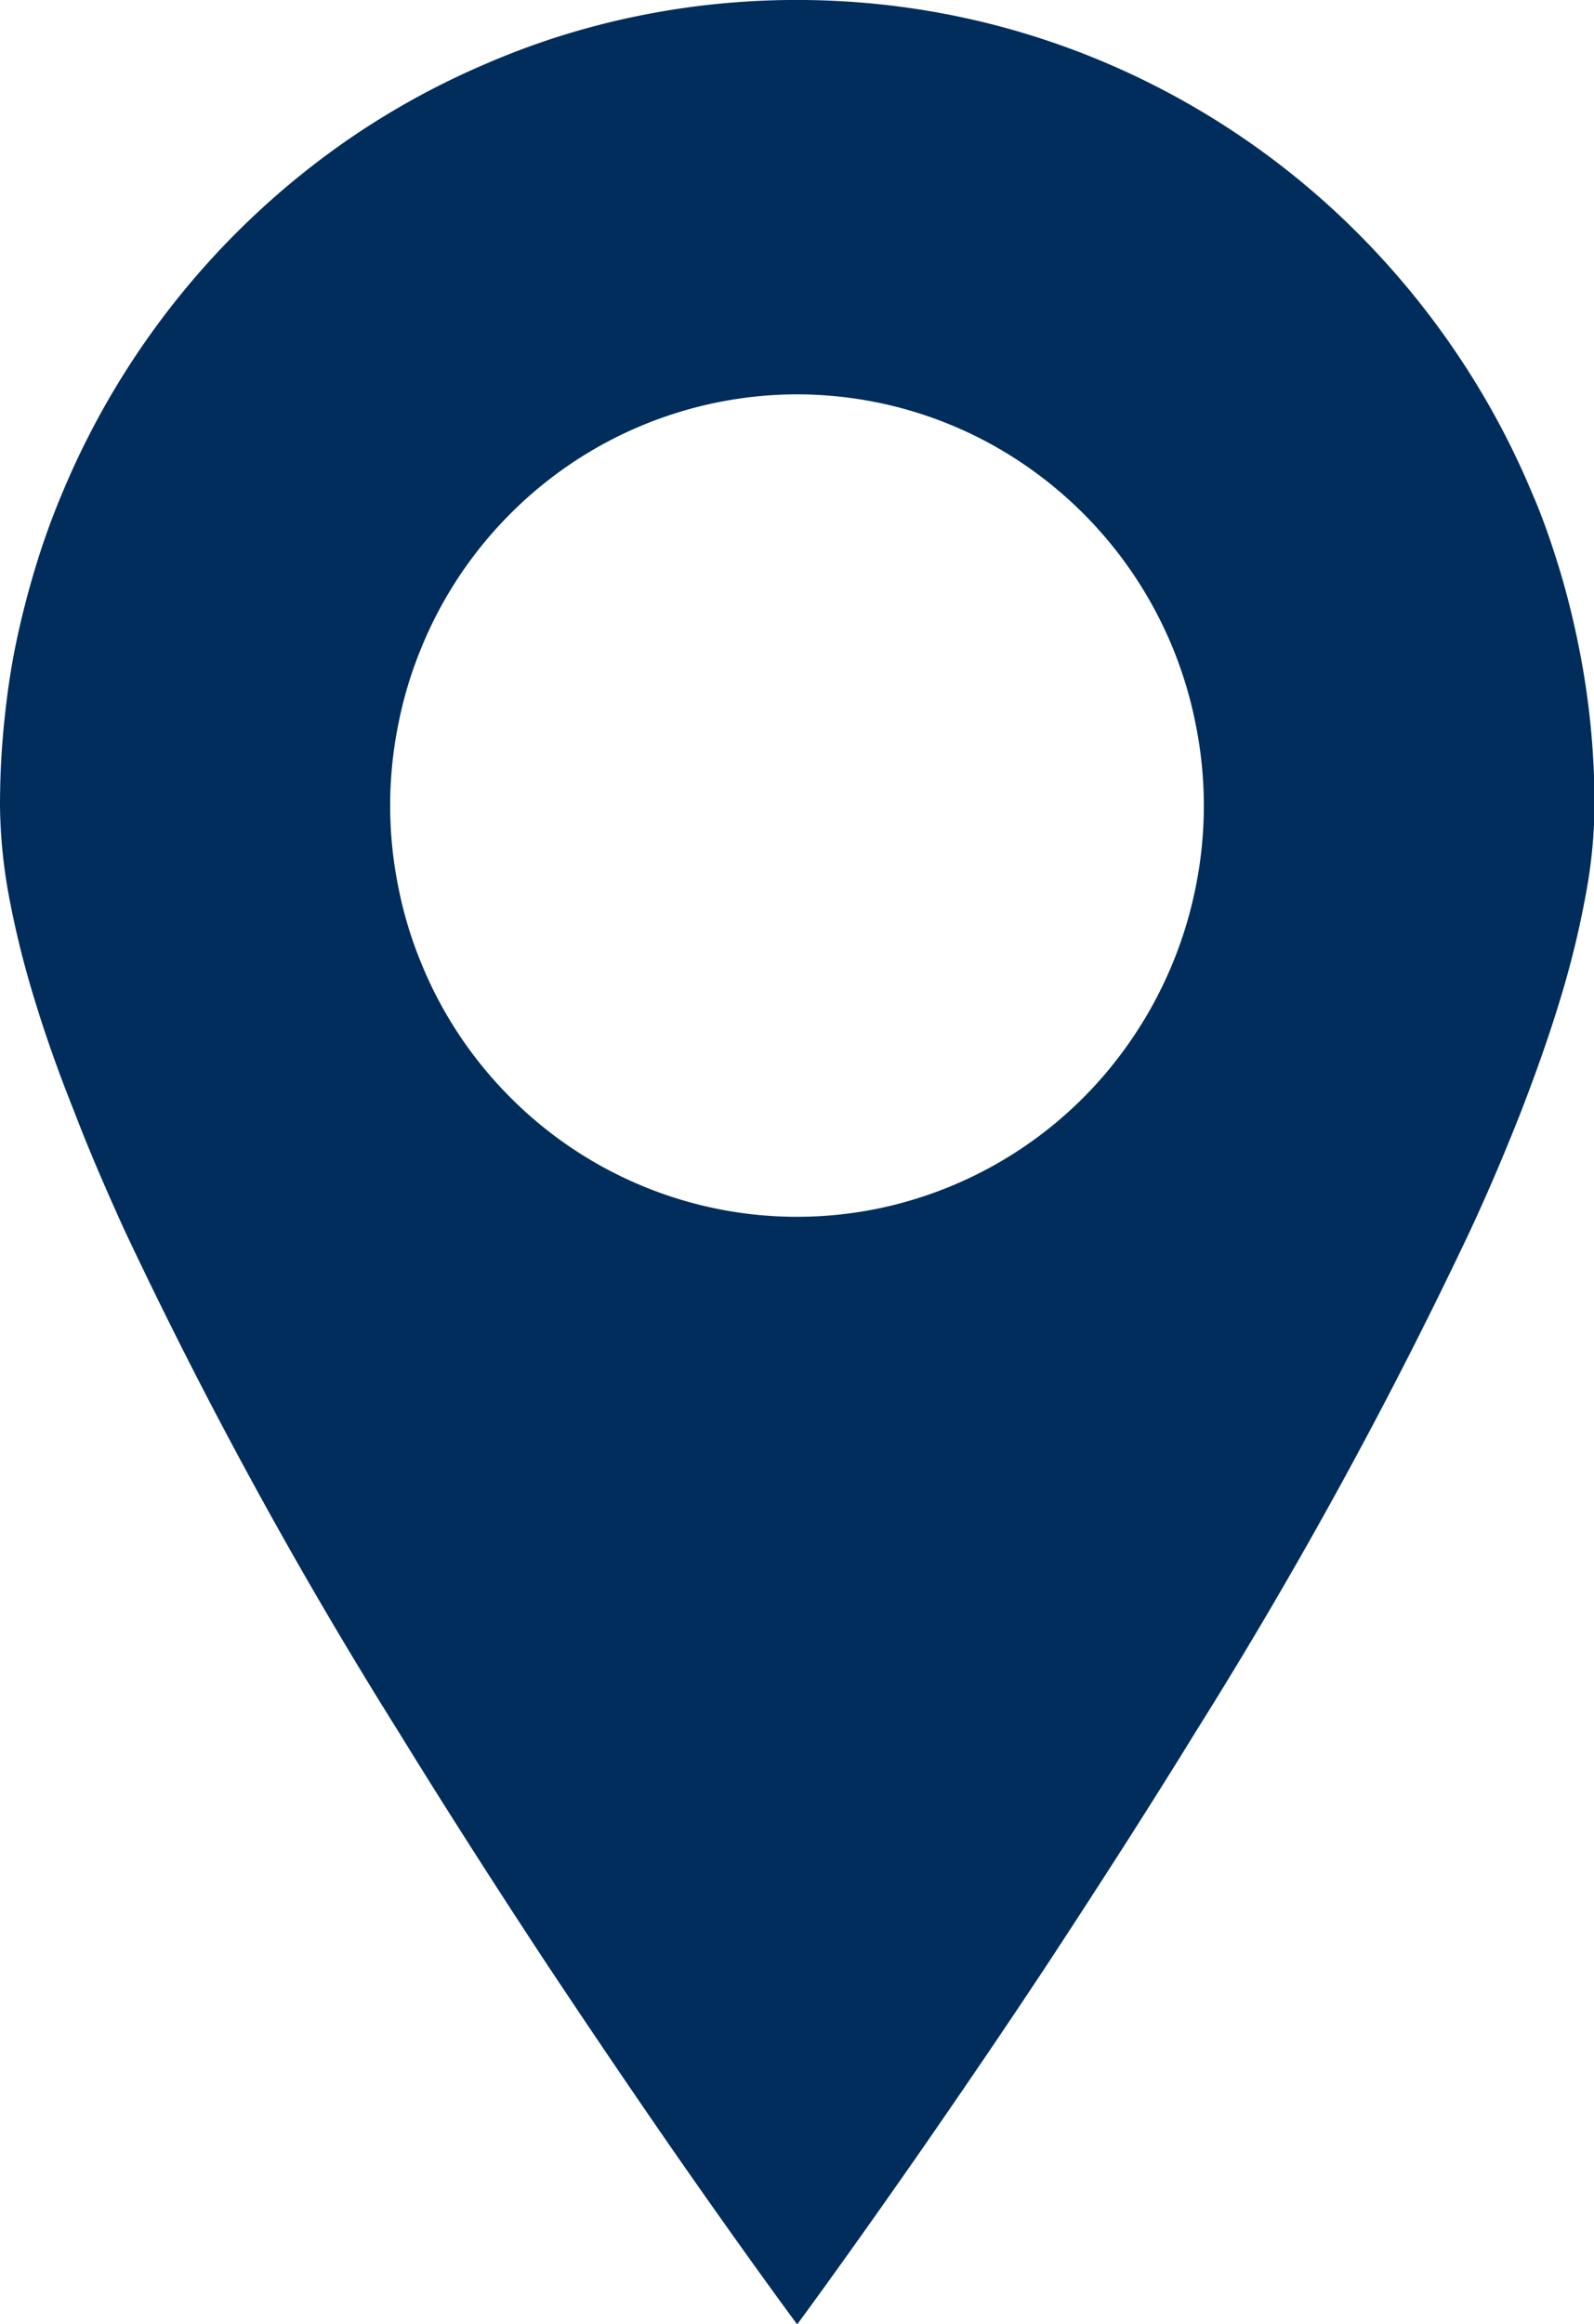 <svg xmlns="http://www.w3.org/2000/svg" width="15.097" height="22" viewBox="0 0 15.097 22">
  <g id="Group_38" data-name="Group 38" transform="translate(-369.001 -469.998)">
    <g id="Group_39" data-name="Group 39" transform="translate(369.001 469.998)">
      <path id="Subtraction_1" data-name="Subtraction 1" d="M7.548,22h0c-.005-.006-.481-.648-1.18-1.654-.41-.592-.816-1.192-1.209-1.784-.488-.741-.955-1.471-1.385-2.17A45.214,45.214,0,0,1,1.18,11.647C1,11.252.836,10.871.7,10.515.55,10.14.424,9.782.324,9.451a8.82,8.82,0,0,1-.24-.971A4.955,4.955,0,0,1,0,7.625c0-.26.013-.522.039-.78S.1,6.337.152,6.088.266,5.6.34,5.357a7.146,7.146,0,0,1,.254-.7A7.631,7.631,0,0,1,3.328,1.3,7.483,7.483,0,0,1,4.611.6,7.359,7.359,0,0,1,5.3.343c.237-.074.48-.138.723-.188a7.481,7.481,0,0,1,.75-.116,7.577,7.577,0,0,1,1.543,0A7.442,7.442,0,0,1,10.486.6a7.55,7.55,0,0,1,2.4,1.634,7.726,7.726,0,0,1,.922,1.128,7.546,7.546,0,0,1,.7,1.3c.1.228.181.464.254.7s.135.485.185.731a7.526,7.526,0,0,1,.116.757c.026.257.039.52.039.78a4.776,4.776,0,0,1-.086.855,8.774,8.774,0,0,1-.238.971c-.1.331-.226.689-.371,1.064-.14.356-.3.737-.484,1.132a45.644,45.644,0,0,1-2.6,4.744c-.43.7-.9,1.43-1.385,2.17-.391.592-.8,1.193-1.21,1.784-.7,1.006-1.173,1.648-1.179,1.654Zm0-18.267a3.842,3.842,0,0,0-2.724,1.14,3.855,3.855,0,0,0-.835,1.263,3.83,3.83,0,0,0-.218.727,3.881,3.881,0,0,0,0,1.526,3.83,3.83,0,0,0,.218.727,3.854,3.854,0,0,0,.835,1.263,3.84,3.84,0,0,0,1.969,1.064,3.82,3.82,0,0,0,1.511,0,3.851,3.851,0,0,0,1.968-1.064,3.916,3.916,0,0,0,1.054-1.989,3.881,3.881,0,0,0,0-1.526A3.884,3.884,0,0,0,9.685,4.387,3.815,3.815,0,0,0,8.3,3.808,3.848,3.848,0,0,0,7.548,3.733Z" transform="translate(0 0)" fill="#002d5b"/>
    </g>
  </g>
</svg>
